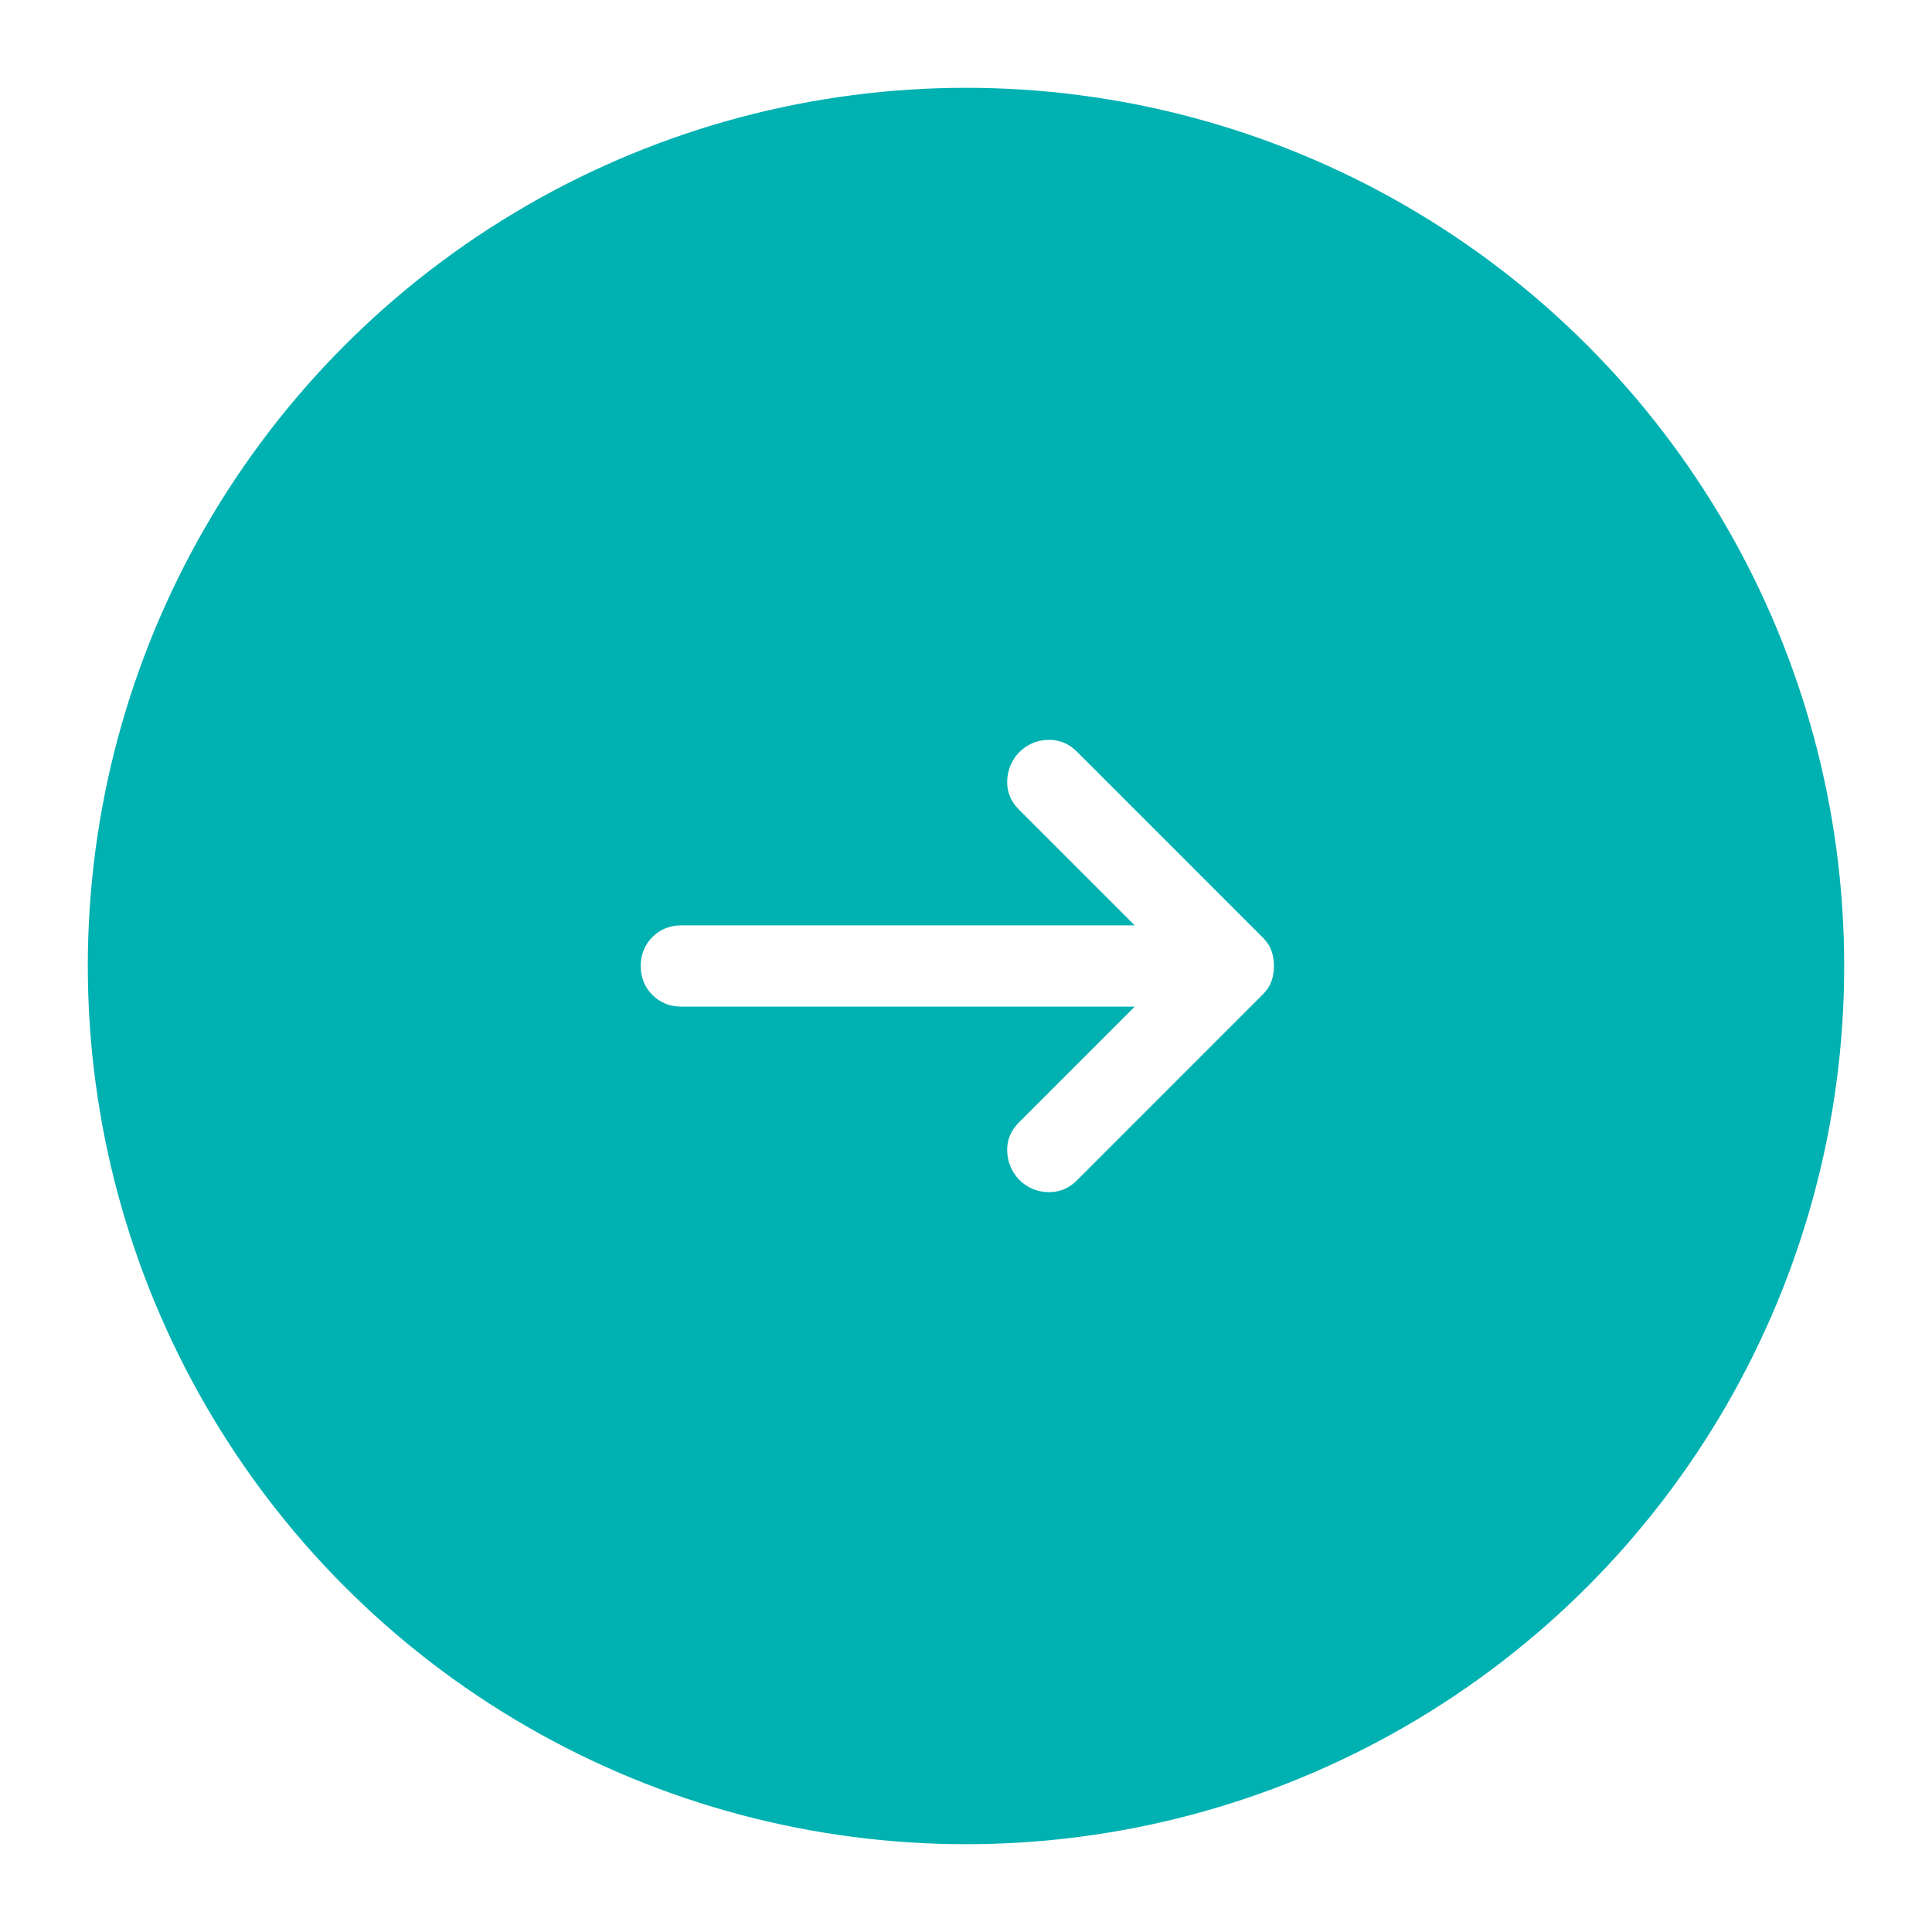 <svg xmlns="http://www.w3.org/2000/svg" xmlns:xlink="http://www.w3.org/1999/xlink" width="1000" height="1000" viewBox="0 0 1000 1000" xml:space="preserve"><desc>Created with Fabric.js 3.5.0</desc><defs></defs><rect x="0" y="0" width="100%" height="100%" fill="#ffffff"></rect><g transform="matrix(25.253 0 0 25.253 500 500)" id="924666"><g style="">		<g transform="matrix(1 0 0 1 0 0)"><circle style="stroke: none; stroke-width: 1; stroke-dasharray: none; stroke-linecap: butt; stroke-dashoffset: 0; stroke-linejoin: miter; stroke-miterlimit: 4; is-custom-font: none; font-file-url: none; fill: rgb(0,177,177); fill-rule: nonzero; opacity: 1;" cx="0" cy="0" r="18"></circle></g>		<g transform="matrix(1 0 0 1 -0.177 0)"><path style="stroke: none; stroke-width: 1; stroke-dasharray: none; stroke-linecap: butt; stroke-dashoffset: 0; stroke-linejoin: miter; stroke-miterlimit: 4; is-custom-font: none; font-file-url: none; fill: rgb(255,255,255); fill-rule: nonzero; opacity: 1;" transform=" translate(-17.823, -18)" d="M 21.458 18.833 H 12.167 C 11.931 18.833 11.733 18.753 11.573 18.594 C 11.413 18.434 11.333 18.236 11.333 18 C 11.333 17.764 11.413 17.566 11.573 17.406 C 11.733 17.247 11.931 17.167 12.167 17.167 H 21.458 L 19.083 14.792 C 18.917 14.625 18.837 14.431 18.844 14.208 C 18.851 13.986 18.931 13.792 19.083 13.625 C 19.25 13.458 19.448 13.371 19.677 13.365 C 19.906 13.358 20.104 13.438 20.271 13.604 L 24.083 17.417 C 24.167 17.5 24.226 17.59 24.261 17.688 C 24.295 17.785 24.312 17.889 24.312 18 C 24.312 18.111 24.295 18.215 24.261 18.312 C 24.226 18.41 24.167 18.5 24.083 18.583 L 20.271 22.396 C 20.104 22.562 19.906 22.642 19.677 22.635 C 19.448 22.628 19.25 22.542 19.083 22.375 C 18.931 22.208 18.851 22.014 18.844 21.792 C 18.837 21.569 18.917 21.375 19.083 21.208 L 21.458 18.833 Z" stroke-linecap="round"></path></g></g></g></svg>